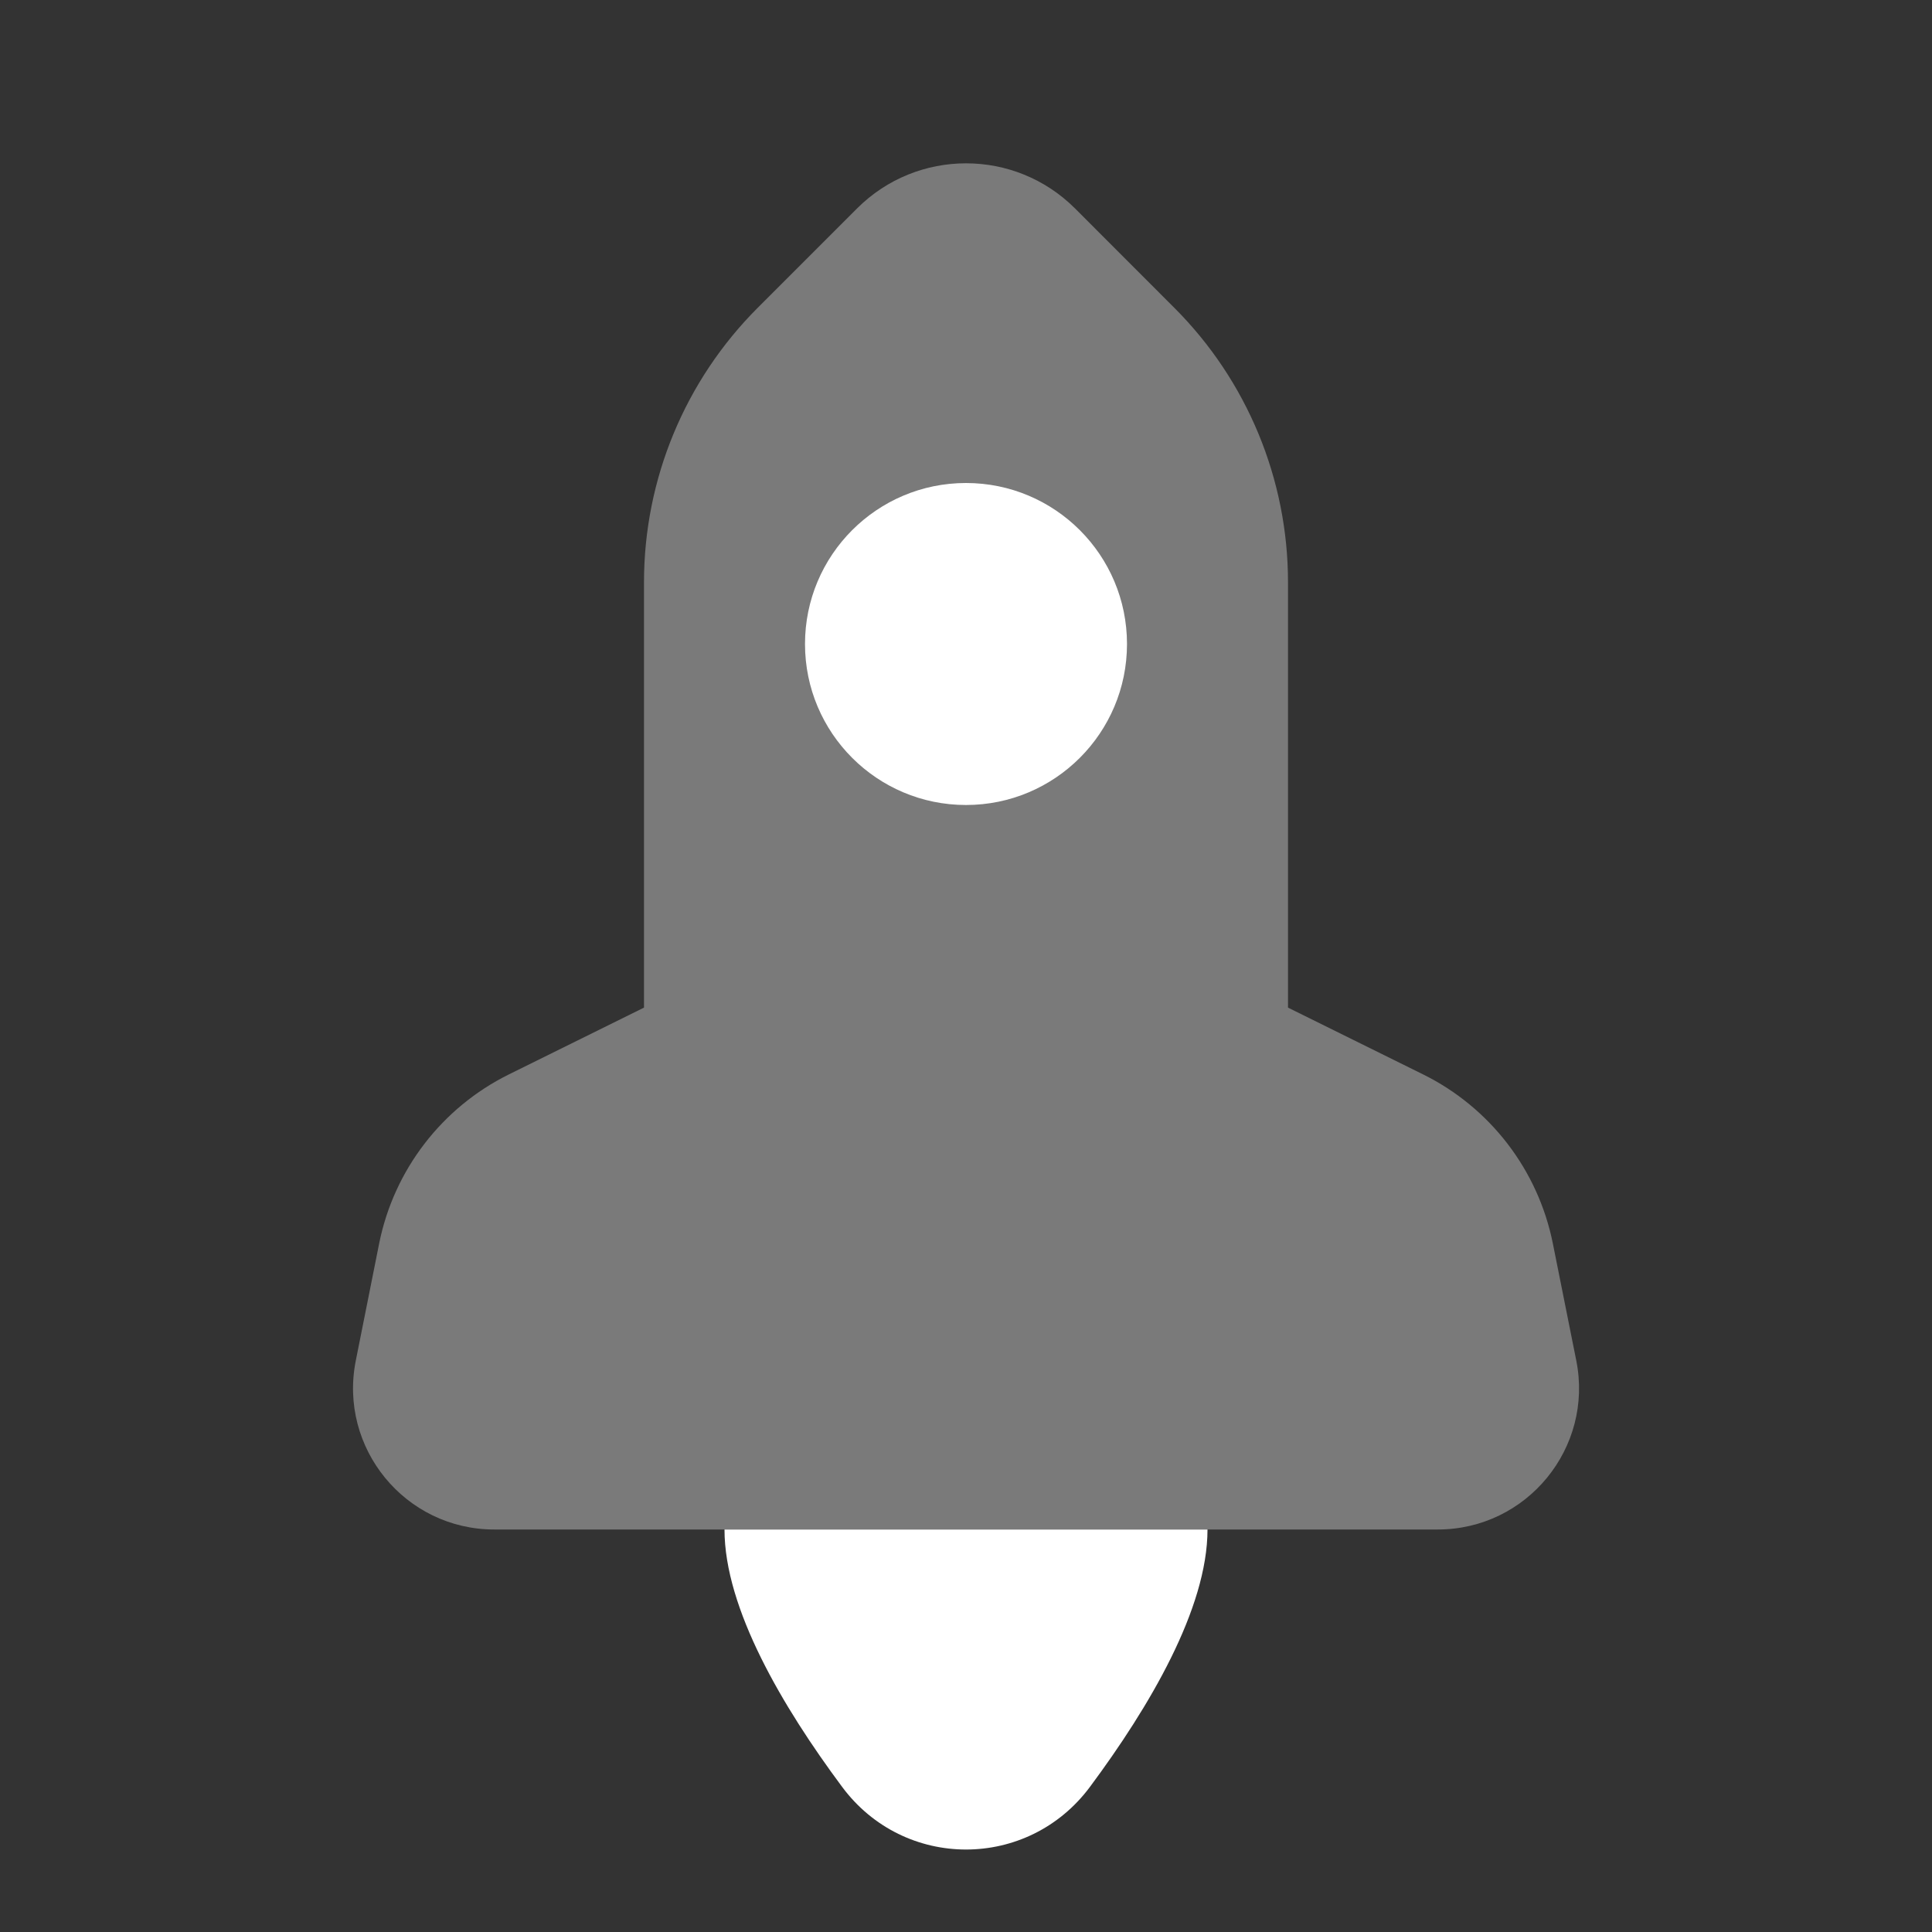 <?xml version="1.0" encoding="UTF-8"?>
<svg xmlns="http://www.w3.org/2000/svg" viewBox="0 0 24 24">
  <rect x="0" y="0" width="24" height="24" fill="#333333" stroke="none"/>
  <path d="M17.677,13.346L16,12.517V7.233c0-1.279-0.508-2.506-1.413-3.41L13.355,2.59c-0.748-0.748-1.961-0.748-2.709,0L9.413,3.823C8.508,4.728,8,5.954,8,7.233v5.284l-1.677,0.829c-0.834,0.412-1.43,1.189-1.613,2.101L4.42,16.901C4.203,17.987,5.033,19,6.14,19H17.86c1.107,0,1.938-1.013,1.721-2.099l-0.291-1.454C19.107,14.535,18.511,13.758,17.677,13.346z" opacity=".35" fill="#FFFFFF"></path>
  <circle cx="12" cy="8" r="2" fill="#FFFFFF"></circle>
  <path d="M9,19c0,0.983,0.724,2.206,1.461,3.197c0.771,1.038,2.307,1.038,3.079,0C14.276,21.206,15,19.983,15,19H9z" fill="#FFFFFF"></path>
</svg>
